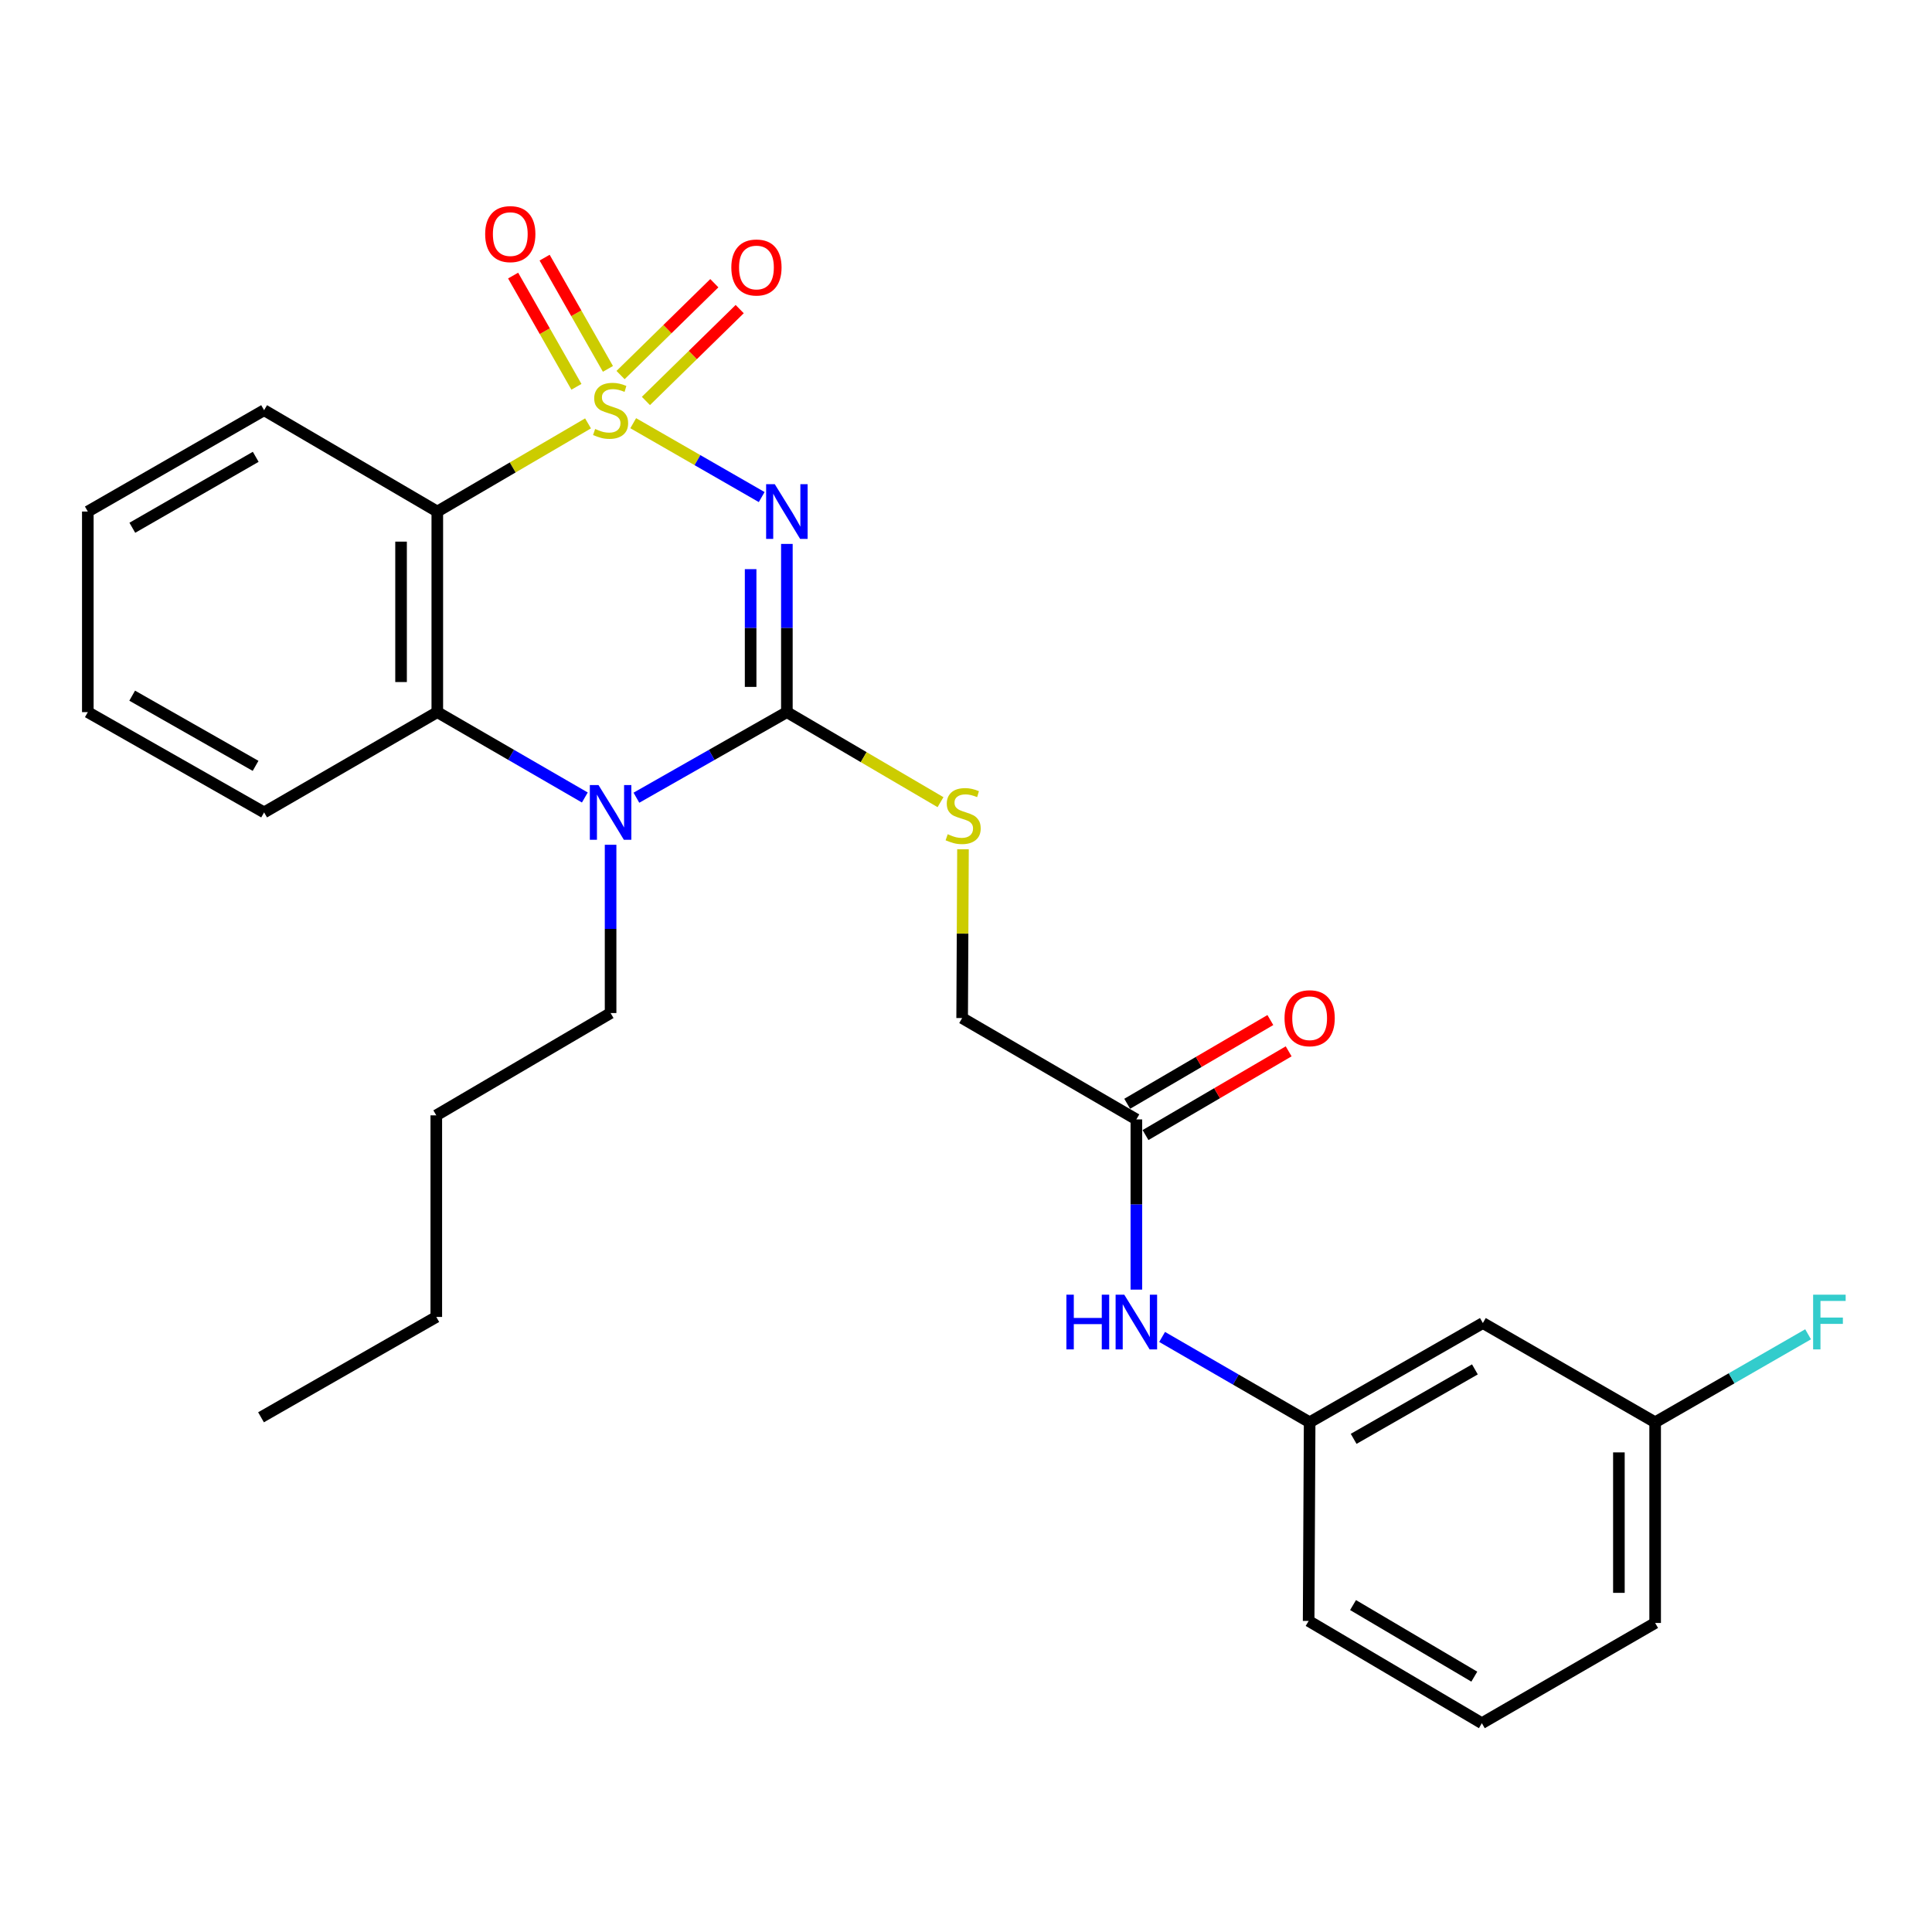 <?xml version='1.0' encoding='iso-8859-1'?>
<svg version='1.1' baseProfile='full'
              xmlns='http://www.w3.org/2000/svg'
                      xmlns:rdkit='http://www.rdkit.org/xml'
                      xmlns:xlink='http://www.w3.org/1999/xlink'
                  xml:space='preserve'
width='1000px' height='1000px' viewBox='0 0 1000 1000'>
<!-- END OF HEADER -->
<rect style='opacity:1.0;fill:#FFFFFF;stroke:none' width='1000' height='1000' x='0' y='0'> </rect>
<path class='bond-0' d='M 327.751,219.048 L 361.001,238.165' style='fill:none;fill-rule:evenodd;stroke:#CCCC00;stroke-width:6px;stroke-linecap:butt;stroke-linejoin:miter;stroke-opacity:1' />
<path class='bond-0' d='M 361.001,238.165 L 394.251,257.281' style='fill:none;fill-rule:evenodd;stroke:#0000FF;stroke-width:6px;stroke-linecap:butt;stroke-linejoin:miter;stroke-opacity:1' />
<path class='bond-2' d='M 304.362,219.145 L 265.355,241.96' style='fill:none;fill-rule:evenodd;stroke:#CCCC00;stroke-width:6px;stroke-linecap:butt;stroke-linejoin:miter;stroke-opacity:1' />
<path class='bond-2' d='M 265.355,241.96 L 226.349,264.775' style='fill:none;fill-rule:evenodd;stroke:#000000;stroke-width:6px;stroke-linecap:butt;stroke-linejoin:miter;stroke-opacity:1' />
<path class='bond-5' d='M 334.326,207.536 L 358.596,183.765' style='fill:none;fill-rule:evenodd;stroke:#CCCC00;stroke-width:6px;stroke-linecap:butt;stroke-linejoin:miter;stroke-opacity:1' />
<path class='bond-5' d='M 358.596,183.765 L 382.867,159.993' style='fill:none;fill-rule:evenodd;stroke:#FF0000;stroke-width:6px;stroke-linecap:butt;stroke-linejoin:miter;stroke-opacity:1' />
<path class='bond-5' d='M 321.198,194.132 L 345.468,170.361' style='fill:none;fill-rule:evenodd;stroke:#CCCC00;stroke-width:6px;stroke-linecap:butt;stroke-linejoin:miter;stroke-opacity:1' />
<path class='bond-5' d='M 345.468,170.361 L 369.739,146.589' style='fill:none;fill-rule:evenodd;stroke:#FF0000;stroke-width:6px;stroke-linecap:butt;stroke-linejoin:miter;stroke-opacity:1' />
<path class='bond-6' d='M 314.663,190.931 L 298.279,162.142' style='fill:none;fill-rule:evenodd;stroke:#CCCC00;stroke-width:6px;stroke-linecap:butt;stroke-linejoin:miter;stroke-opacity:1' />
<path class='bond-6' d='M 298.279,162.142 L 281.895,133.354' style='fill:none;fill-rule:evenodd;stroke:#FF0000;stroke-width:6px;stroke-linecap:butt;stroke-linejoin:miter;stroke-opacity:1' />
<path class='bond-6' d='M 298.357,200.211 L 281.973,171.422' style='fill:none;fill-rule:evenodd;stroke:#CCCC00;stroke-width:6px;stroke-linecap:butt;stroke-linejoin:miter;stroke-opacity:1' />
<path class='bond-6' d='M 281.973,171.422 L 265.589,142.634' style='fill:none;fill-rule:evenodd;stroke:#FF0000;stroke-width:6px;stroke-linecap:butt;stroke-linejoin:miter;stroke-opacity:1' />
<path class='bond-1' d='M 407.284,281.53 L 407.284,325.065' style='fill:none;fill-rule:evenodd;stroke:#0000FF;stroke-width:6px;stroke-linecap:butt;stroke-linejoin:miter;stroke-opacity:1' />
<path class='bond-1' d='M 407.284,325.065 L 407.284,368.6' style='fill:none;fill-rule:evenodd;stroke:#000000;stroke-width:6px;stroke-linecap:butt;stroke-linejoin:miter;stroke-opacity:1' />
<path class='bond-1' d='M 388.523,294.591 L 388.523,325.065' style='fill:none;fill-rule:evenodd;stroke:#0000FF;stroke-width:6px;stroke-linecap:butt;stroke-linejoin:miter;stroke-opacity:1' />
<path class='bond-1' d='M 388.523,325.065 L 388.523,355.539' style='fill:none;fill-rule:evenodd;stroke:#000000;stroke-width:6px;stroke-linecap:butt;stroke-linejoin:miter;stroke-opacity:1' />
<path class='bond-7' d='M 407.284,368.6 L 447.044,391.9' style='fill:none;fill-rule:evenodd;stroke:#000000;stroke-width:6px;stroke-linecap:butt;stroke-linejoin:miter;stroke-opacity:1' />
<path class='bond-7' d='M 447.044,391.9 L 486.805,415.2' style='fill:none;fill-rule:evenodd;stroke:#CCCC00;stroke-width:6px;stroke-linecap:butt;stroke-linejoin:miter;stroke-opacity:1' />
<path class='bond-27' d='M 407.284,368.6 L 368.344,390.748' style='fill:none;fill-rule:evenodd;stroke:#000000;stroke-width:6px;stroke-linecap:butt;stroke-linejoin:miter;stroke-opacity:1' />
<path class='bond-27' d='M 368.344,390.748 L 329.404,412.896' style='fill:none;fill-rule:evenodd;stroke:#0000FF;stroke-width:6px;stroke-linecap:butt;stroke-linejoin:miter;stroke-opacity:1' />
<path class='bond-4' d='M 226.349,264.775 L 226.349,368.6' style='fill:none;fill-rule:evenodd;stroke:#000000;stroke-width:6px;stroke-linecap:butt;stroke-linejoin:miter;stroke-opacity:1' />
<path class='bond-4' d='M 207.587,280.348 L 207.587,353.026' style='fill:none;fill-rule:evenodd;stroke:#000000;stroke-width:6px;stroke-linecap:butt;stroke-linejoin:miter;stroke-opacity:1' />
<path class='bond-16' d='M 226.349,264.775 L 136.699,212.315' style='fill:none;fill-rule:evenodd;stroke:#000000;stroke-width:6px;stroke-linecap:butt;stroke-linejoin:miter;stroke-opacity:1' />
<path class='bond-3' d='M 302.709,412.783 L 264.529,390.692' style='fill:none;fill-rule:evenodd;stroke:#0000FF;stroke-width:6px;stroke-linecap:butt;stroke-linejoin:miter;stroke-opacity:1' />
<path class='bond-3' d='M 264.529,390.692 L 226.349,368.6' style='fill:none;fill-rule:evenodd;stroke:#000000;stroke-width:6px;stroke-linecap:butt;stroke-linejoin:miter;stroke-opacity:1' />
<path class='bond-14' d='M 316.04,437.253 L 316.04,480.803' style='fill:none;fill-rule:evenodd;stroke:#0000FF;stroke-width:6px;stroke-linecap:butt;stroke-linejoin:miter;stroke-opacity:1' />
<path class='bond-14' d='M 316.04,480.803 L 316.04,524.353' style='fill:none;fill-rule:evenodd;stroke:#000000;stroke-width:6px;stroke-linecap:butt;stroke-linejoin:miter;stroke-opacity:1' />
<path class='bond-18' d='M 226.349,368.6 L 136.699,420.497' style='fill:none;fill-rule:evenodd;stroke:#000000;stroke-width:6px;stroke-linecap:butt;stroke-linejoin:miter;stroke-opacity:1' />
<path class='bond-13' d='M 498.442,439.573 L 498.225,483.261' style='fill:none;fill-rule:evenodd;stroke:#CCCC00;stroke-width:6px;stroke-linecap:butt;stroke-linejoin:miter;stroke-opacity:1' />
<path class='bond-13' d='M 498.225,483.261 L 498.007,526.948' style='fill:none;fill-rule:evenodd;stroke:#000000;stroke-width:6px;stroke-linecap:butt;stroke-linejoin:miter;stroke-opacity:1' />
<path class='bond-8' d='M 588.178,579.408 L 498.007,526.948' style='fill:none;fill-rule:evenodd;stroke:#000000;stroke-width:6px;stroke-linecap:butt;stroke-linejoin:miter;stroke-opacity:1' />
<path class='bond-9' d='M 588.178,579.408 L 588.178,623.456' style='fill:none;fill-rule:evenodd;stroke:#000000;stroke-width:6px;stroke-linecap:butt;stroke-linejoin:miter;stroke-opacity:1' />
<path class='bond-9' d='M 588.178,623.456 L 588.178,667.504' style='fill:none;fill-rule:evenodd;stroke:#0000FF;stroke-width:6px;stroke-linecap:butt;stroke-linejoin:miter;stroke-opacity:1' />
<path class='bond-12' d='M 592.914,587.506 L 629.961,565.837' style='fill:none;fill-rule:evenodd;stroke:#000000;stroke-width:6px;stroke-linecap:butt;stroke-linejoin:miter;stroke-opacity:1' />
<path class='bond-12' d='M 629.961,565.837 L 667.008,544.169' style='fill:none;fill-rule:evenodd;stroke:#FF0000;stroke-width:6px;stroke-linecap:butt;stroke-linejoin:miter;stroke-opacity:1' />
<path class='bond-12' d='M 583.442,571.311 L 620.489,549.642' style='fill:none;fill-rule:evenodd;stroke:#000000;stroke-width:6px;stroke-linecap:butt;stroke-linejoin:miter;stroke-opacity:1' />
<path class='bond-12' d='M 620.489,549.642 L 657.536,527.974' style='fill:none;fill-rule:evenodd;stroke:#FF0000;stroke-width:6px;stroke-linecap:butt;stroke-linejoin:miter;stroke-opacity:1' />
<path class='bond-10' d='M 601.509,691.998 L 639.689,714.085' style='fill:none;fill-rule:evenodd;stroke:#0000FF;stroke-width:6px;stroke-linecap:butt;stroke-linejoin:miter;stroke-opacity:1' />
<path class='bond-10' d='M 639.689,714.085 L 677.87,736.173' style='fill:none;fill-rule:evenodd;stroke:#000000;stroke-width:6px;stroke-linecap:butt;stroke-linejoin:miter;stroke-opacity:1' />
<path class='bond-11' d='M 677.87,736.173 L 767.53,684.807' style='fill:none;fill-rule:evenodd;stroke:#000000;stroke-width:6px;stroke-linecap:butt;stroke-linejoin:miter;stroke-opacity:1' />
<path class='bond-11' d='M 700.645,744.747 L 763.407,708.792' style='fill:none;fill-rule:evenodd;stroke:#000000;stroke-width:6px;stroke-linecap:butt;stroke-linejoin:miter;stroke-opacity:1' />
<path class='bond-20' d='M 677.87,736.173 L 677.348,838.997' style='fill:none;fill-rule:evenodd;stroke:#000000;stroke-width:6px;stroke-linecap:butt;stroke-linejoin:miter;stroke-opacity:1' />
<path class='bond-15' d='M 767.53,684.807 L 856.7,736.173' style='fill:none;fill-rule:evenodd;stroke:#000000;stroke-width:6px;stroke-linecap:butt;stroke-linejoin:miter;stroke-opacity:1' />
<path class='bond-22' d='M 316.04,524.353 L 225.827,577.303' style='fill:none;fill-rule:evenodd;stroke:#000000;stroke-width:6px;stroke-linecap:butt;stroke-linejoin:miter;stroke-opacity:1' />
<path class='bond-17' d='M 856.7,736.173 L 896.285,713.4' style='fill:none;fill-rule:evenodd;stroke:#000000;stroke-width:6px;stroke-linecap:butt;stroke-linejoin:miter;stroke-opacity:1' />
<path class='bond-17' d='M 896.285,713.4 L 935.87,690.627' style='fill:none;fill-rule:evenodd;stroke:#33CCCC;stroke-width:6px;stroke-linecap:butt;stroke-linejoin:miter;stroke-opacity:1' />
<path class='bond-29' d='M 856.7,736.173 L 856.7,840.039' style='fill:none;fill-rule:evenodd;stroke:#000000;stroke-width:6px;stroke-linecap:butt;stroke-linejoin:miter;stroke-opacity:1' />
<path class='bond-29' d='M 837.938,751.753 L 837.938,824.459' style='fill:none;fill-rule:evenodd;stroke:#000000;stroke-width:6px;stroke-linecap:butt;stroke-linejoin:miter;stroke-opacity:1' />
<path class='bond-23' d='M 136.699,212.315 L 45.455,264.775' style='fill:none;fill-rule:evenodd;stroke:#000000;stroke-width:6px;stroke-linecap:butt;stroke-linejoin:miter;stroke-opacity:1' />
<path class='bond-23' d='M 132.364,236.449 L 68.493,273.171' style='fill:none;fill-rule:evenodd;stroke:#000000;stroke-width:6px;stroke-linecap:butt;stroke-linejoin:miter;stroke-opacity:1' />
<path class='bond-28' d='M 136.699,420.497 L 45.455,368.6' style='fill:none;fill-rule:evenodd;stroke:#000000;stroke-width:6px;stroke-linecap:butt;stroke-linejoin:miter;stroke-opacity:1' />
<path class='bond-28' d='M 132.288,396.404 L 68.417,360.076' style='fill:none;fill-rule:evenodd;stroke:#000000;stroke-width:6px;stroke-linecap:butt;stroke-linejoin:miter;stroke-opacity:1' />
<path class='bond-19' d='M 767.008,891.926 L 677.348,838.997' style='fill:none;fill-rule:evenodd;stroke:#000000;stroke-width:6px;stroke-linecap:butt;stroke-linejoin:miter;stroke-opacity:1' />
<path class='bond-19' d='M 763.097,867.83 L 700.335,830.78' style='fill:none;fill-rule:evenodd;stroke:#000000;stroke-width:6px;stroke-linecap:butt;stroke-linejoin:miter;stroke-opacity:1' />
<path class='bond-21' d='M 767.008,891.926 L 856.7,840.039' style='fill:none;fill-rule:evenodd;stroke:#000000;stroke-width:6px;stroke-linecap:butt;stroke-linejoin:miter;stroke-opacity:1' />
<path class='bond-24' d='M 225.827,577.303 L 225.827,681.649' style='fill:none;fill-rule:evenodd;stroke:#000000;stroke-width:6px;stroke-linecap:butt;stroke-linejoin:miter;stroke-opacity:1' />
<path class='bond-25' d='M 45.455,264.775 L 45.455,368.6' style='fill:none;fill-rule:evenodd;stroke:#000000;stroke-width:6px;stroke-linecap:butt;stroke-linejoin:miter;stroke-opacity:1' />
<path class='bond-26' d='M 225.827,681.649 L 135.104,733.588' style='fill:none;fill-rule:evenodd;stroke:#000000;stroke-width:6px;stroke-linecap:butt;stroke-linejoin:miter;stroke-opacity:1' />
<path  class='atom-0' d='M 308.04 222.035
Q 308.36 222.155, 309.68 222.715
Q 311 223.275, 312.44 223.635
Q 313.92 223.955, 315.36 223.955
Q 318.04 223.955, 319.6 222.675
Q 321.16 221.355, 321.16 219.075
Q 321.16 217.515, 320.36 216.555
Q 319.6 215.595, 318.4 215.075
Q 317.2 214.555, 315.2 213.955
Q 312.68 213.195, 311.16 212.475
Q 309.68 211.755, 308.6 210.235
Q 307.56 208.715, 307.56 206.155
Q 307.56 202.595, 309.96 200.395
Q 312.4 198.195, 317.2 198.195
Q 320.48 198.195, 324.2 199.755
L 323.28 202.835
Q 319.88 201.435, 317.32 201.435
Q 314.56 201.435, 313.04 202.595
Q 311.52 203.715, 311.56 205.675
Q 311.56 207.195, 312.32 208.115
Q 313.12 209.035, 314.24 209.555
Q 315.4 210.075, 317.32 210.675
Q 319.88 211.475, 321.4 212.275
Q 322.92 213.075, 324 214.715
Q 325.12 216.315, 325.12 219.075
Q 325.12 222.995, 322.48 225.115
Q 319.88 227.195, 315.52 227.195
Q 313 227.195, 311.08 226.635
Q 309.2 226.115, 306.96 225.195
L 308.04 222.035
' fill='#CCCC00'/>
<path  class='atom-1' d='M 401.024 250.615
L 410.304 265.615
Q 411.224 267.095, 412.704 269.775
Q 414.184 272.455, 414.264 272.615
L 414.264 250.615
L 418.024 250.615
L 418.024 278.935
L 414.144 278.935
L 404.184 262.535
Q 403.024 260.615, 401.784 258.415
Q 400.584 256.215, 400.224 255.535
L 400.224 278.935
L 396.544 278.935
L 396.544 250.615
L 401.024 250.615
' fill='#0000FF'/>
<path  class='atom-4' d='M 309.78 406.337
L 319.06 421.337
Q 319.98 422.817, 321.46 425.497
Q 322.94 428.177, 323.02 428.337
L 323.02 406.337
L 326.78 406.337
L 326.78 434.657
L 322.9 434.657
L 312.94 418.257
Q 311.78 416.337, 310.54 414.137
Q 309.34 411.937, 308.98 411.257
L 308.98 434.657
L 305.3 434.657
L 305.3 406.337
L 309.78 406.337
' fill='#0000FF'/>
<path  class='atom-6' d='M 378.535 138.453
Q 378.535 131.653, 381.895 127.853
Q 385.255 124.053, 391.535 124.053
Q 397.815 124.053, 401.175 127.853
Q 404.535 131.653, 404.535 138.453
Q 404.535 145.333, 401.135 149.253
Q 397.735 153.133, 391.535 153.133
Q 385.295 153.133, 381.895 149.253
Q 378.535 145.373, 378.535 138.453
M 391.535 149.933
Q 395.855 149.933, 398.175 147.053
Q 400.535 144.133, 400.535 138.453
Q 400.535 132.893, 398.175 130.093
Q 395.855 127.253, 391.535 127.253
Q 387.215 127.253, 384.855 130.053
Q 382.535 132.853, 382.535 138.453
Q 382.535 144.173, 384.855 147.053
Q 387.215 149.933, 391.535 149.933
' fill='#FF0000'/>
<path  class='atom-7' d='M 251.122 121.171
Q 251.122 114.371, 254.482 110.571
Q 257.842 106.771, 264.122 106.771
Q 270.402 106.771, 273.762 110.571
Q 277.122 114.371, 277.122 121.171
Q 277.122 128.051, 273.722 131.971
Q 270.322 135.851, 264.122 135.851
Q 257.882 135.851, 254.482 131.971
Q 251.122 128.091, 251.122 121.171
M 264.122 132.651
Q 268.442 132.651, 270.762 129.771
Q 273.122 126.851, 273.122 121.171
Q 273.122 115.611, 270.762 112.811
Q 268.442 109.971, 264.122 109.971
Q 259.802 109.971, 257.442 112.771
Q 255.122 115.571, 255.122 121.171
Q 255.122 126.891, 257.442 129.771
Q 259.802 132.651, 264.122 132.651
' fill='#FF0000'/>
<path  class='atom-8' d='M 490.529 431.791
Q 490.849 431.911, 492.169 432.471
Q 493.489 433.031, 494.929 433.391
Q 496.409 433.711, 497.849 433.711
Q 500.529 433.711, 502.089 432.431
Q 503.649 431.111, 503.649 428.831
Q 503.649 427.271, 502.849 426.311
Q 502.089 425.351, 500.889 424.831
Q 499.689 424.311, 497.689 423.711
Q 495.169 422.951, 493.649 422.231
Q 492.169 421.511, 491.089 419.991
Q 490.049 418.471, 490.049 415.911
Q 490.049 412.351, 492.449 410.151
Q 494.889 407.951, 499.689 407.951
Q 502.969 407.951, 506.689 409.511
L 505.769 412.591
Q 502.369 411.191, 499.809 411.191
Q 497.049 411.191, 495.529 412.351
Q 494.009 413.471, 494.049 415.431
Q 494.049 416.951, 494.809 417.871
Q 495.609 418.791, 496.729 419.311
Q 497.889 419.831, 499.809 420.431
Q 502.369 421.231, 503.889 422.031
Q 505.409 422.831, 506.489 424.471
Q 507.609 426.071, 507.609 428.831
Q 507.609 432.751, 504.969 434.871
Q 502.369 436.951, 498.009 436.951
Q 495.489 436.951, 493.569 436.391
Q 491.689 435.871, 489.449 434.951
L 490.529 431.791
' fill='#CCCC00'/>
<path  class='atom-10' d='M 551.958 670.126
L 555.798 670.126
L 555.798 682.166
L 570.278 682.166
L 570.278 670.126
L 574.118 670.126
L 574.118 698.446
L 570.278 698.446
L 570.278 685.366
L 555.798 685.366
L 555.798 698.446
L 551.958 698.446
L 551.958 670.126
' fill='#0000FF'/>
<path  class='atom-10' d='M 581.918 670.126
L 591.198 685.126
Q 592.118 686.606, 593.598 689.286
Q 595.078 691.966, 595.158 692.126
L 595.158 670.126
L 598.918 670.126
L 598.918 698.446
L 595.038 698.446
L 585.078 682.046
Q 583.918 680.126, 582.678 677.926
Q 581.478 675.726, 581.118 675.046
L 581.118 698.446
L 577.438 698.446
L 577.438 670.126
L 581.918 670.126
' fill='#0000FF'/>
<path  class='atom-13' d='M 664.87 527.028
Q 664.87 520.228, 668.23 516.428
Q 671.59 512.628, 677.87 512.628
Q 684.15 512.628, 687.51 516.428
Q 690.87 520.228, 690.87 527.028
Q 690.87 533.908, 687.47 537.828
Q 684.07 541.708, 677.87 541.708
Q 671.63 541.708, 668.23 537.828
Q 664.87 533.948, 664.87 527.028
M 677.87 538.508
Q 682.19 538.508, 684.51 535.628
Q 686.87 532.708, 686.87 527.028
Q 686.87 521.468, 684.51 518.668
Q 682.19 515.828, 677.87 515.828
Q 673.55 515.828, 671.19 518.628
Q 668.87 521.428, 668.87 527.028
Q 668.87 532.748, 671.19 535.628
Q 673.55 538.508, 677.87 538.508
' fill='#FF0000'/>
<path  class='atom-18' d='M 938.471 670.126
L 955.311 670.126
L 955.311 673.366
L 942.271 673.366
L 942.271 681.966
L 953.871 681.966
L 953.871 685.246
L 942.271 685.246
L 942.271 698.446
L 938.471 698.446
L 938.471 670.126
' fill='#33CCCC'/>
</svg>
